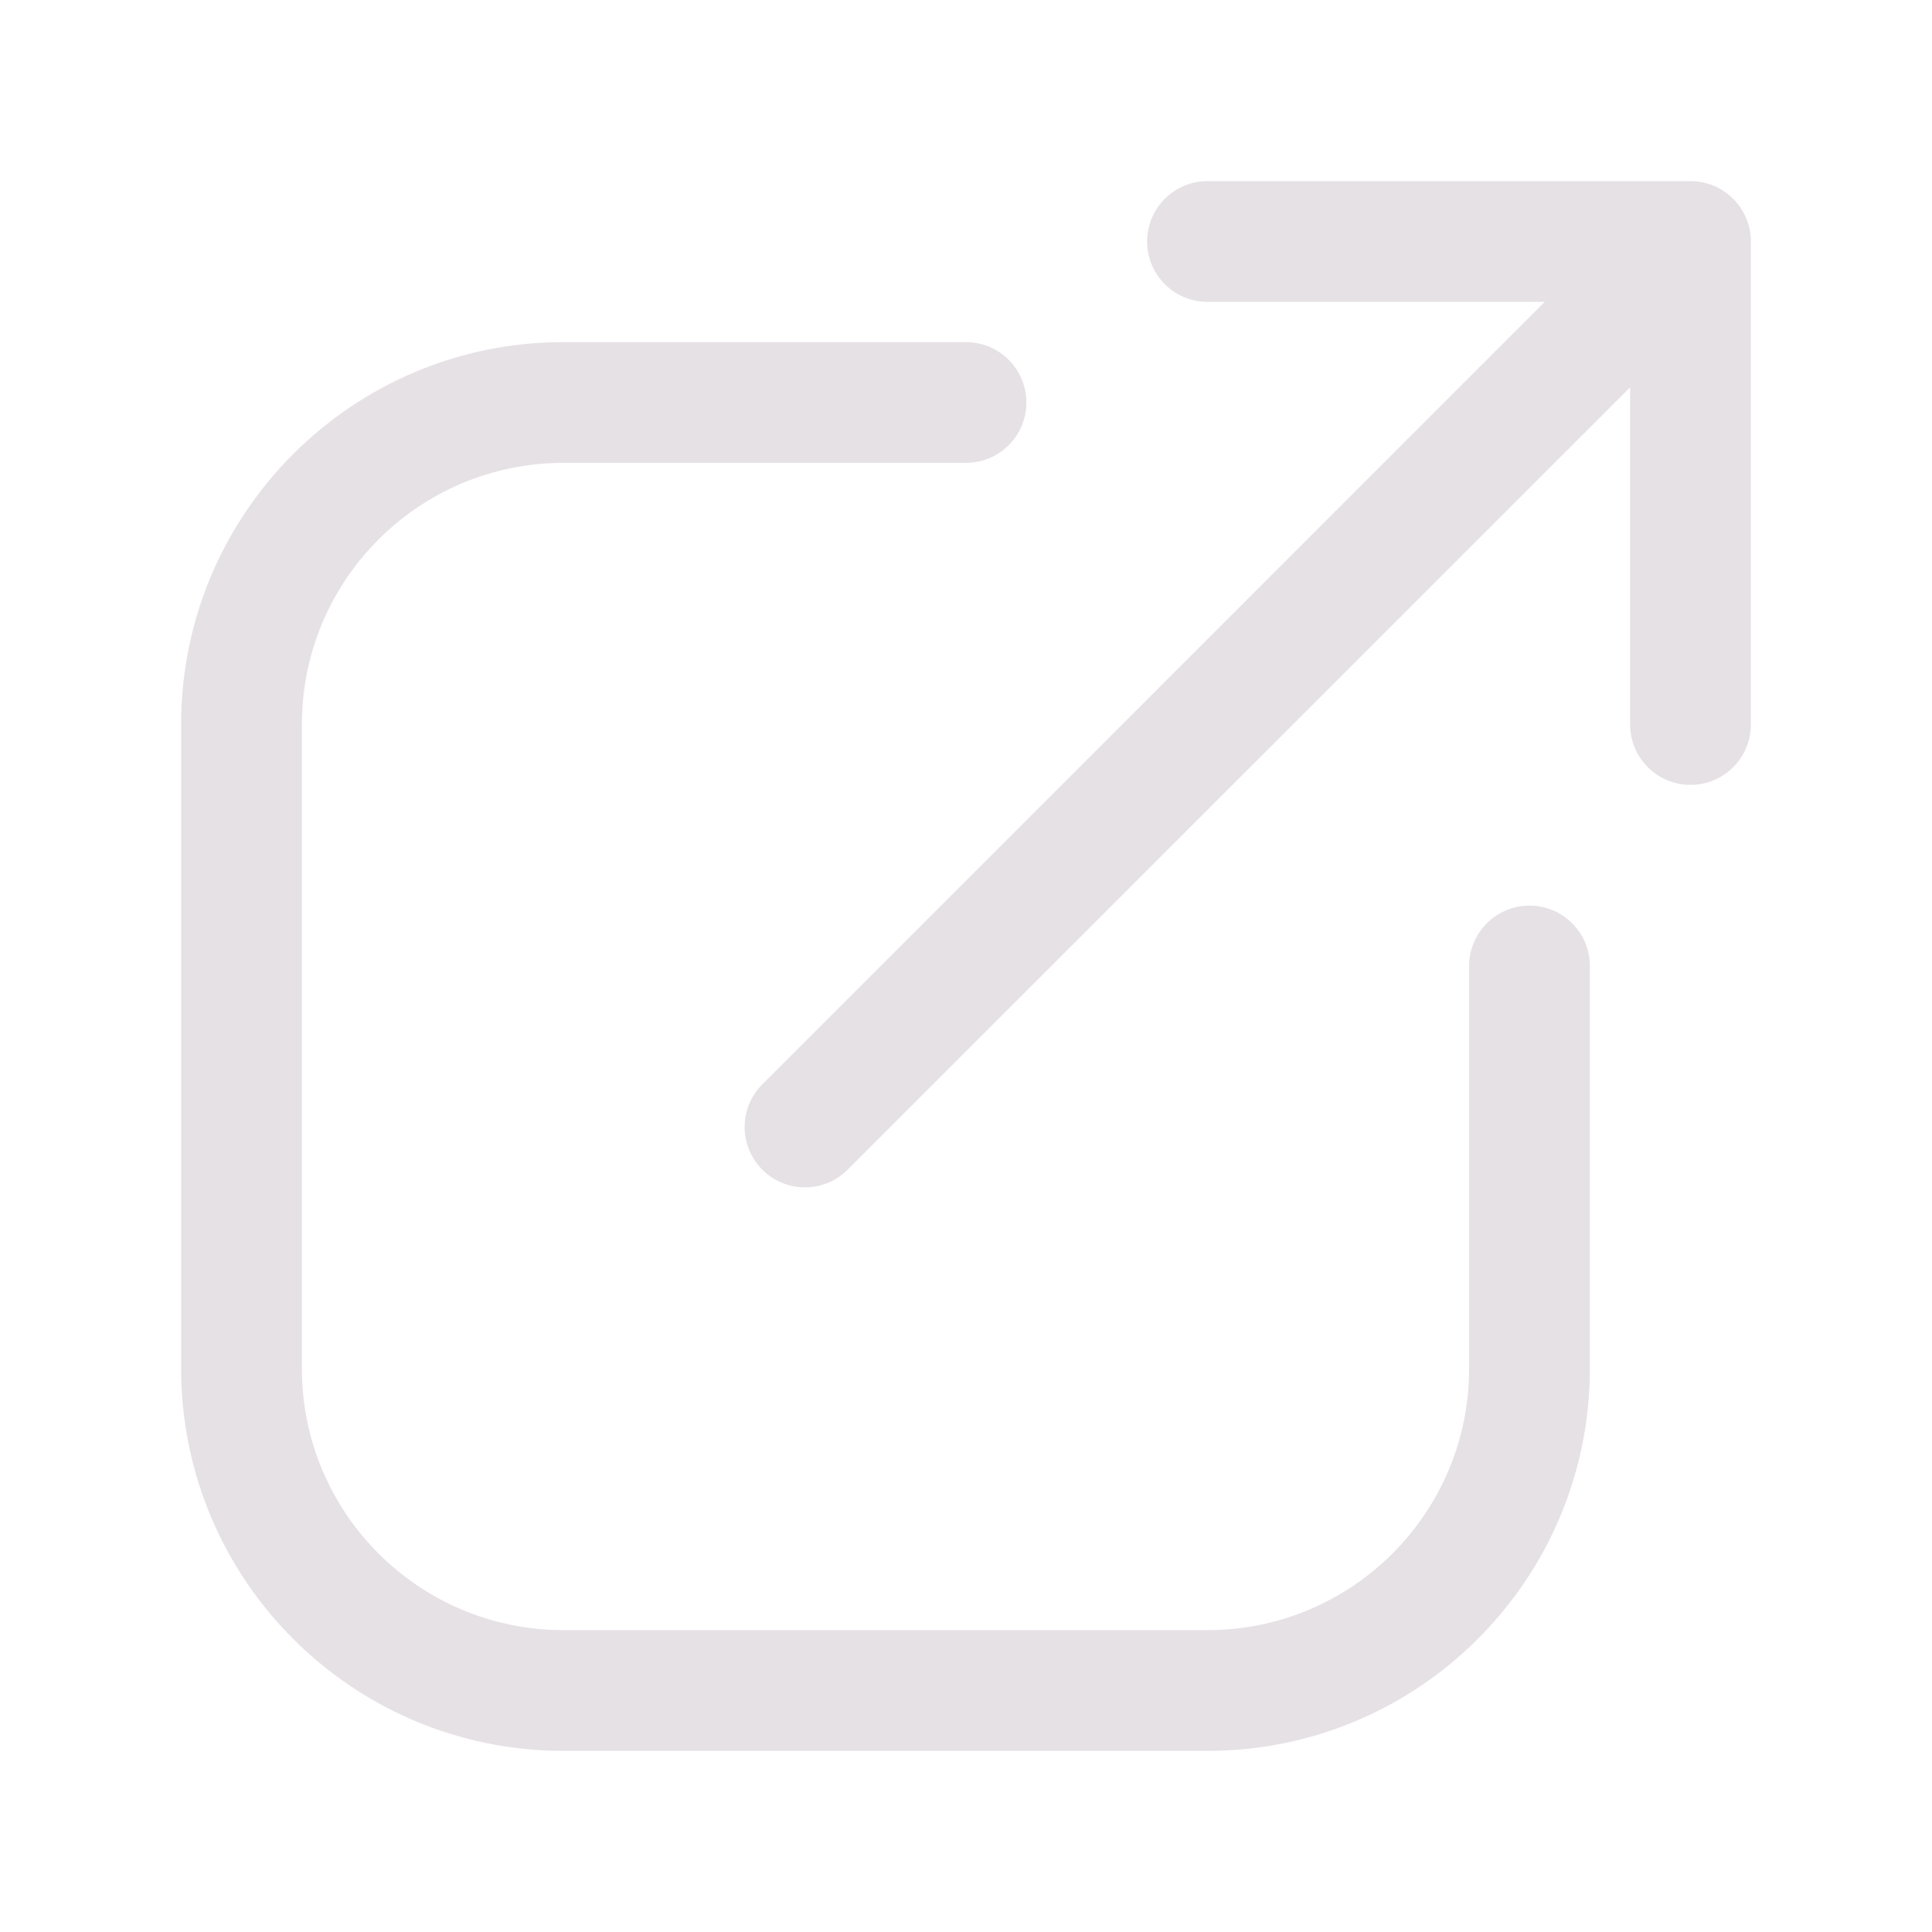 <svg width="24" height="24" viewBox="0 0 24 24" fill="none" xmlns="http://www.w3.org/2000/svg">
<path d="M12 4.25C12.414 4.25 12.75 4.586 12.75 5C12.75 5.414 12.414 5.75 12 5.75H7C5.205 5.75 3.75 7.205 3.75 9V17C3.75 18.795 5.205 20.25 7 20.25H15C16.795 20.25 18.25 18.795 18.25 17V12C18.25 11.586 18.586 11.25 19 11.25C19.414 11.25 19.75 11.586 19.75 12V17C19.75 19.623 17.623 21.75 15 21.75H7C4.377 21.75 2.25 19.623 2.25 17V9C2.25 6.377 4.377 4.25 7 4.25H12ZM21 2.25C21.414 2.25 21.75 2.586 21.75 3V9C21.75 9.414 21.414 9.75 21 9.75C20.586 9.75 20.25 9.414 20.25 9V4.811L10.53 14.53C10.237 14.823 9.763 14.823 9.47 14.53C9.177 14.237 9.177 13.763 9.47 13.47L19.189 3.75H15C14.586 3.75 14.25 3.414 14.25 3C14.25 2.586 14.586 2.25 15 2.25H21Z" fill="#E6E1E5"/>
</svg>
